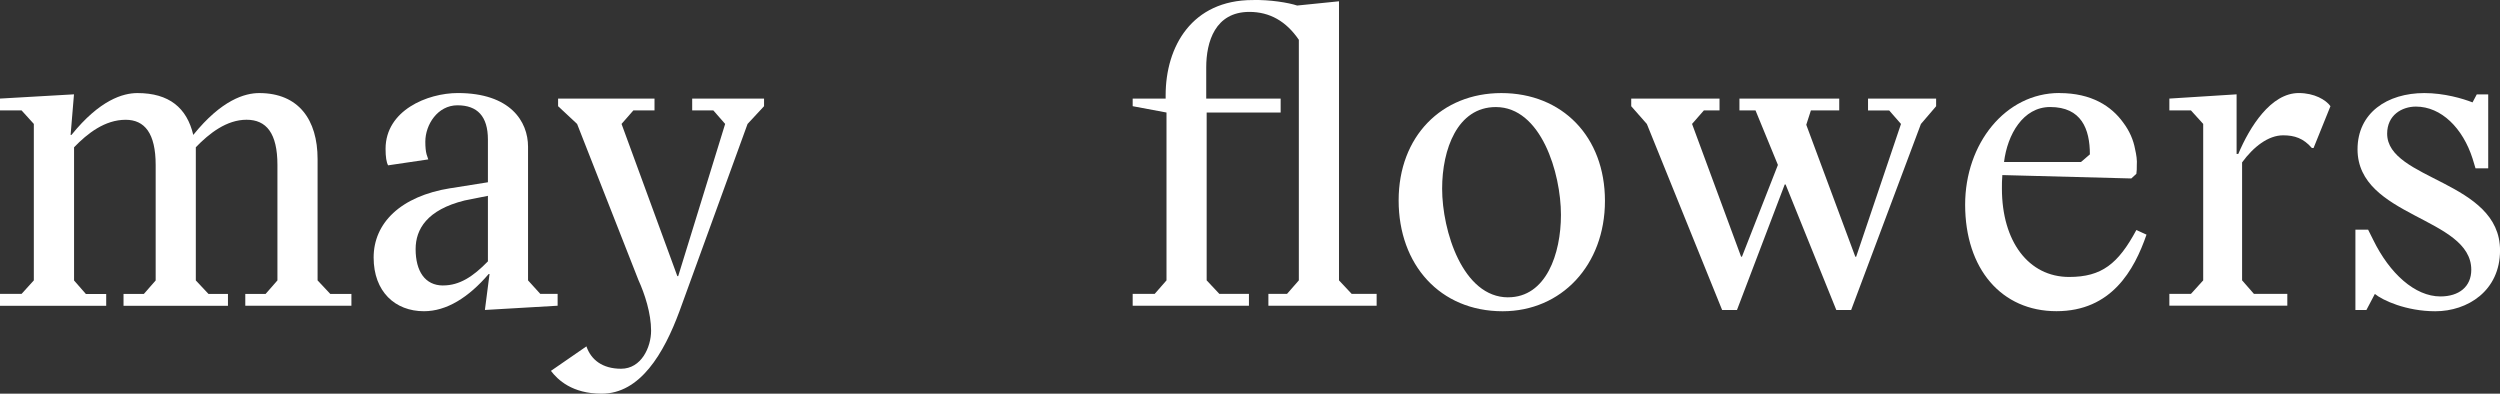 <?xml version="1.0" encoding="UTF-8"?><svg id="Layer_1" xmlns="http://www.w3.org/2000/svg" viewBox="0 0 695.41 109.51"><rect x="0" y="0" width="695.41" height="109.51" fill="#333333" stroke="none"/><defs><style>.cls-1{fill:#fff;}</style></defs><path class="cls-1" d="m0,81.75h6l3.41-3.76v-43.52l-3.41-3.76H0v-3.29l20.58-1.18-.94,11.29h.24c7.88-9.76,14.35-11.64,18.35-11.64,8.82,0,13.76,4.12,15.53,11.64,7.88-9.76,14.35-11.64,18.35-11.64,10.94,0,16.23,7.41,16.23,18.35v33.76l3.53,3.76h5.88v3.29h-29.52v-3.29h5.65l3.29-3.76v-32.11c0-8.82-3.06-12.58-8.59-12.58s-10.35,3.76-14.11,7.65v37.05l3.53,3.76h5.41v3.29h-29.05v-3.29h5.65l3.29-3.76v-32.11c0-8.82-3.06-12.58-8.35-12.58-5.76,0-10.59,3.76-14.35,7.65v37.05l3.29,3.76h5.65v3.29H0v-3.29Z"/><path class="cls-1" d="m125.37,52.35l10.35-1.65v-11.88c0-6.47-2.94-9.53-8.47-9.53s-8.94,5.41-8.94,10.11c0,1.53.12,2.71.35,3.53l.47,1.41-11.17,1.65c-.47-.82-.71-2.35-.71-4.59,0-10.7,11.64-15.52,20.11-15.52,14.58,0,19.52,7.88,19.52,14.94v37.17l3.41,3.76h4.82v3.29l-20.23,1.18,1.29-10h-.24c-5.65,6.59-11.76,10.35-18,10.35-8,0-14-5.41-14-14.94s7.41-17.05,21.41-19.29Zm-2.12,27.05c4.59,0,8.35-2.47,12.47-6.7v-18.23l-6.47,1.29c-10.47,2.59-13.64,8-13.64,13.53,0,6.12,2.59,10.12,7.65,10.12Z"/><path class="cls-1" d="m163.12,96.34c1.29,3.76,4.47,6.23,9.64,6.23,5.65,0,8.35-6,8.35-10.58,0-4.82-1.76-10.23-3.53-14.11l-17.05-43.4-5.29-4.94v-2.12h26.82v3.29h-5.88l-3.29,3.76,15.52,42.34h.24l13.06-42.34-3.29-3.76h-5.88v-3.29h19.99v2.12l-4.59,4.94-18.94,52.1c-4.35,11.76-10.94,22.93-21.64,22.93-8.23,0-12.23-3.88-14.11-6.35l9.88-6.82Z"/><path class="cls-1" d="m315.07,81.75h6.12l3.29-3.76V31.3l-9.41-1.76v-2.12h9.17v-.94C324.24,12.95,331.53.01,348.47.01c4.71-.12,9.88.71,12.35,1.53l11.64-1.18v77.63l3.53,3.76h6.94v3.29h-30.11v-3.29h5.18l3.29-3.76V11.07c-3.53-5.18-8.12-7.76-13.76-7.76-9.53,0-12,8.35-12,15.41v8.7h20.7v3.88h-20.58v46.69l3.53,3.76h8.23v3.29h-32.34v-3.29Z"/><path class="cls-1" d="m417.62,25.89c16.94,0,28.82,12.11,28.82,29.99s-12.11,30.7-28.46,30.7c-17.41,0-28.93-12.94-28.93-30.82s12-29.87,28.58-29.87Zm1.88,56.81c10.59,0,14.7-12.11,14.7-22.93,0-11.64-5.53-29.99-18.11-29.99-10.7,0-14.94,11.76-14.94,22.7,0,11.76,5.76,30.23,18.35,30.23Z"/><path class="cls-1" d="m453.73,27.42h24.58v3.29h-4.35l-3.29,3.76,13.64,36.93h.24l10-25.52-6.23-15.17h-4.47v-3.29h27.76v3.29h-7.88l-1.29,4,13.64,36.7h.24l12.47-36.93-3.29-3.76h-5.88v-3.29h18.94v2.12l-4.23,4.94-19.41,51.75h-4.12l-14.11-34.93h-.24l-13.29,34.93h-4.12l-20.94-51.75-4.35-4.94v-2.12Z"/><path class="cls-1" d="m572.86,25.89c8.94,0,14.47,3.65,17.76,8.23,1.76,2.35,2.82,4.82,3.29,7.41.35,1.53.59,3.06.47,4.47,0,.82,0,1.65-.12,2.35l-1.41,1.29-35.87-.94c-.12,1.29-.12,2.47-.12,3.76,0,14.7,7.41,24.58,18.7,24.58,9.06,0,13.64-3.65,18.7-13.06l2.82,1.29c-3.41,9.88-9.76,21.29-25.05,21.29s-25.4-11.76-25.4-29.64c0-16.94,11.17-31.05,26.23-31.05Zm6,19.17l2.47-2.12c0-7.06-2.35-13.17-11.06-13.17-7.53,0-11.88,7.65-12.82,15.29h21.41Z"/><path class="cls-1" d="m603.44,81.75h6l3.41-3.76v-43.52l-3.41-3.76h-6v-3.29l18.7-1.18v16.58h.47c3.18-7.53,9.06-16.94,16.82-16.94,4.35,0,7.53,1.88,8.82,3.65l-4.7,11.64h-.47c-2.35-2.71-4.82-3.53-8-3.53-4.12,0-8.23,3.18-11.41,7.53v32.81l3.29,3.76h9.29v3.29h-32.81v-3.29Z"/><path class="cls-1" d="m655.19,63.88h3.53l1.41,2.82c4.59,9.41,11.64,15.76,18.7,15.76,5.17,0,8.59-2.71,8.59-7.41,0-14.7-31.64-14.58-31.64-33.52,0-10.11,8.23-15.64,18.58-15.64,5.53,0,10.7,1.53,13.41,2.59l1.18-2.23h3.18v20.58h-3.53l-.82-2.71c-2.71-8.47-8.7-14.47-15.76-14.47-3.88,0-8,2.35-8,7.53,0,12.94,31.4,13.06,31.4,32.46,0,11.29-9.06,16.94-18,16.94-8.12,0-14.7-3.06-16.82-4.82l-2.35,4.47h-3.06v-22.35Z"/></svg>